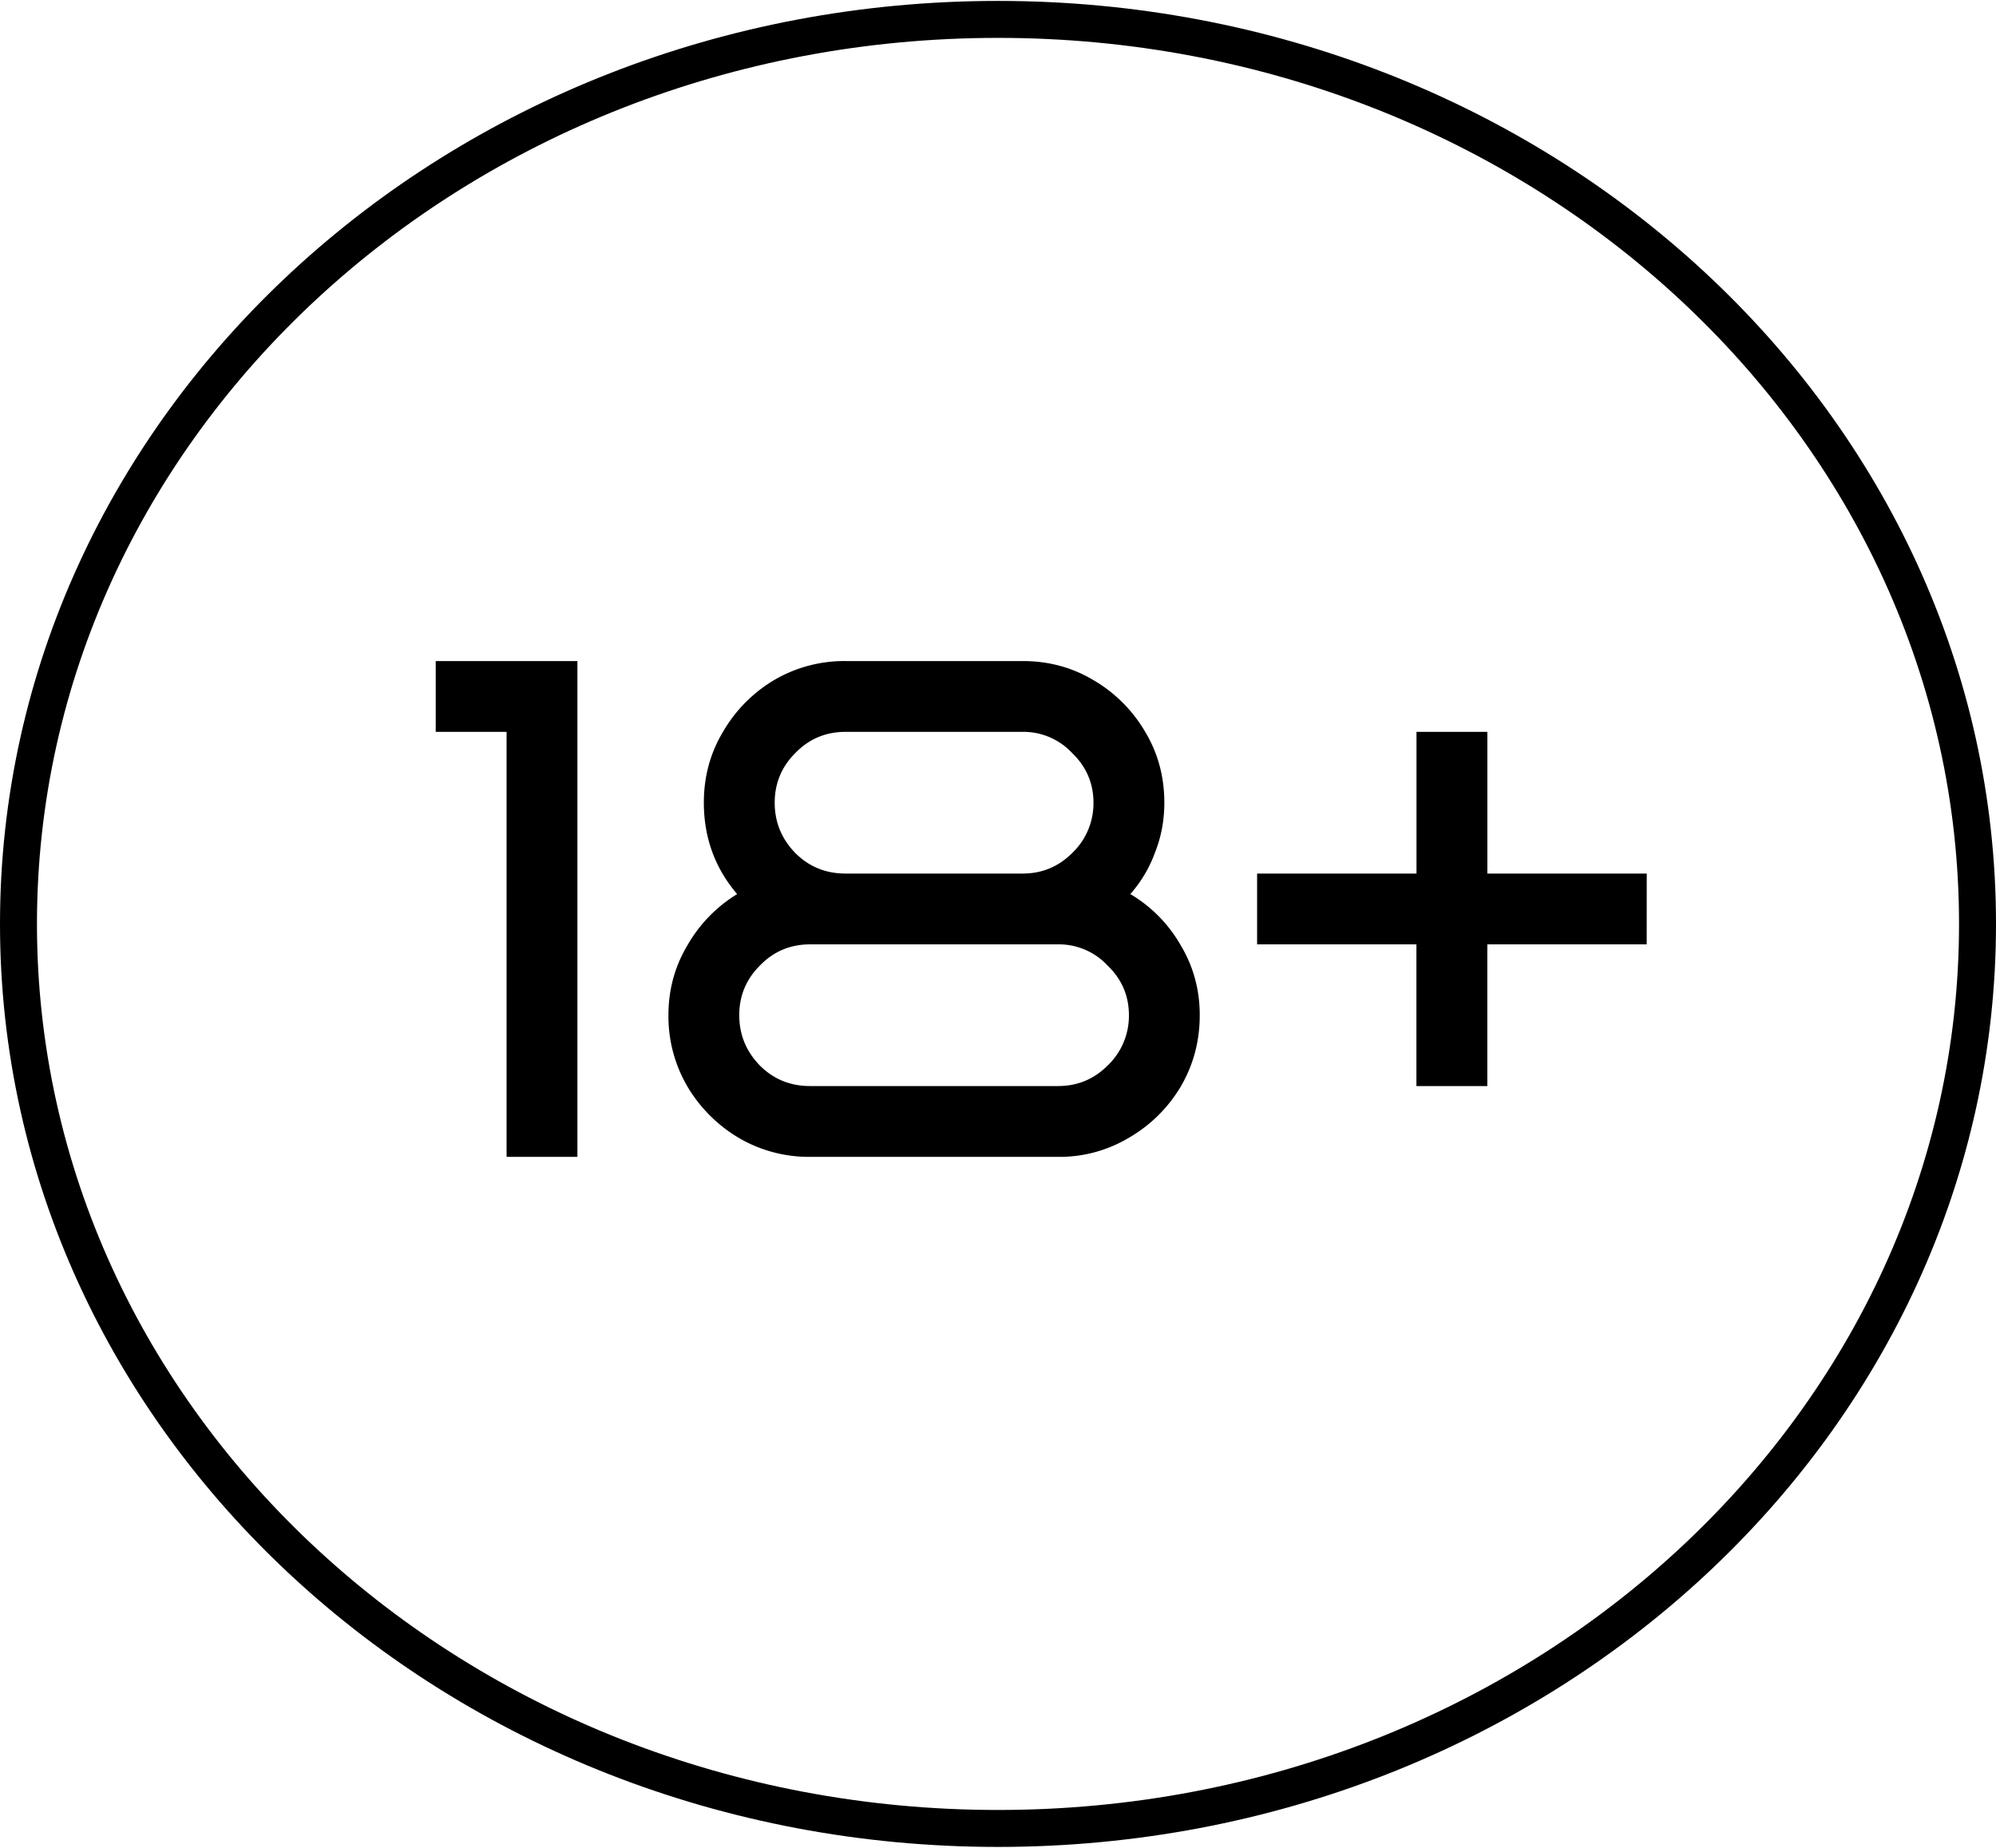 <svg xmlns="http://www.w3.org/2000/svg" width="54" height="50" fill="none"><path fill="#000" d="M44.55 25.553h-4.312v3.834H38.32v-3.834H34.01v-1.916h4.312v-3.834h1.917v3.834h4.312zM31.5 21.72q0 .71-.25 1.342a3.5 3.5 0 0 1-.67 1.13 3.8 3.8 0 0 1 1.36 1.38q.518.863.518 1.898 0 1.054-.517 1.936a3.9 3.9 0 0 1-1.4 1.38 3.65 3.65 0 0 1-1.916.517h-6.708a3.75 3.75 0 0 1-1.936-.517 3.97 3.97 0 0 1-1.38-1.38 3.76 3.76 0 0 1-.517-1.936q0-1.036.517-1.897a3.86 3.86 0 0 1 1.342-1.38q-.9-1.054-.901-2.473 0-1.054.517-1.916a3.9 3.9 0 0 1 1.38-1.4 3.75 3.75 0 0 1 1.936-.517h4.792q1.053 0 1.916.517a3.87 3.87 0 0 1 1.4 1.4q.517.862.517 1.916m-3.833 1.917q.785 0 1.341-.556a1.86 1.86 0 0 0 .575-1.36q0-.787-.575-1.343a1.8 1.8 0 0 0-1.341-.575h-4.792q-.805 0-1.36.575-.556.556-.556 1.342 0 .787.556 1.36.556.557 1.36.557zm-5.75 1.916q-.805 0-1.36.575Q20 26.684 20 27.47t.556 1.36q.556.557 1.36.557h6.709q.786 0 1.342-.556a1.86 1.86 0 0 0 .575-1.361q0-.786-.575-1.342a1.8 1.8 0 0 0-1.342-.575zM15.621 31.303h-1.916v-11.5h-1.917v-1.916h3.833z"/><path stroke="#000" d="M27 .525C41.673.525 53.5 11.519 53.5 25c0 13.48-11.827 24.475-26.5 24.475S.5 38.481.5 25 12.327.525 27 .525Z"/></svg>